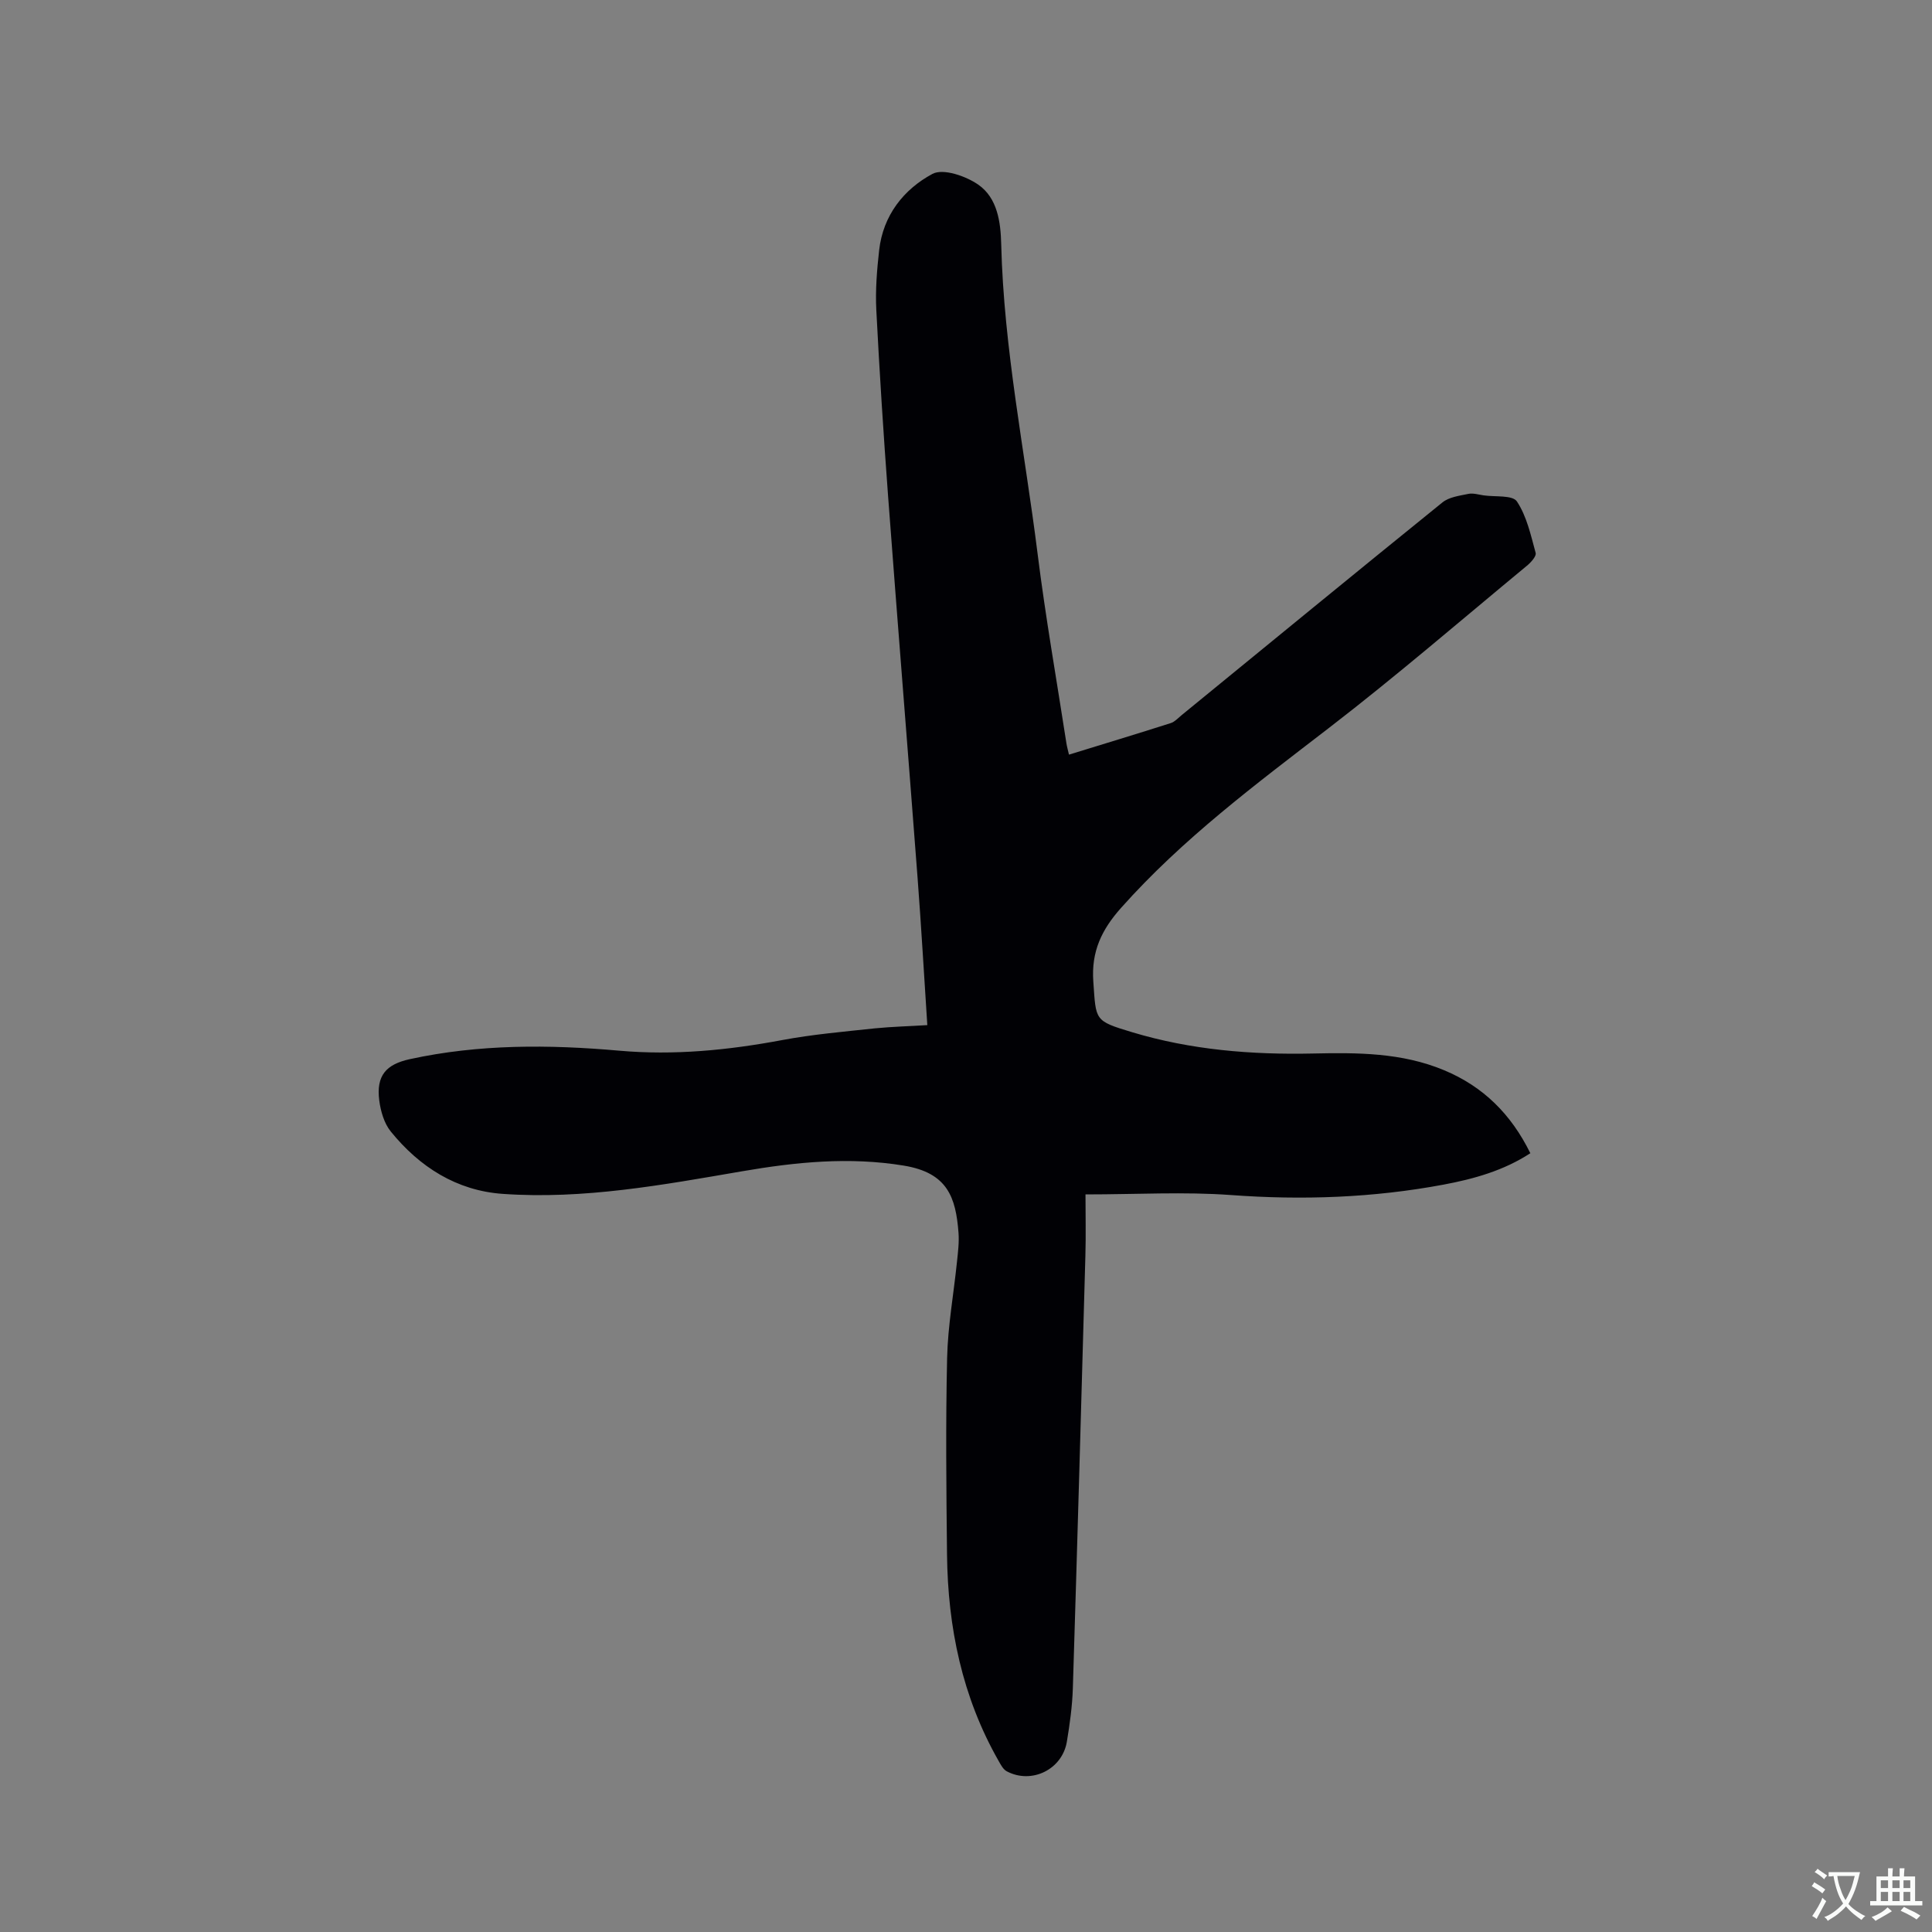 <svg enable-background="new 0 0 400 400" viewBox="0 0 400 400" xmlns="http://www.w3.org/2000/svg"><rect x="0" y="0" width="400" height="400" fill="#808080" stroke="none"/><path d="m191.99 212.24c-.68-10.36-1.25-20.39-2.01-30.42-2-26.32-4.13-52.63-6.1-78.95-.96-12.89-1.79-25.79-2.45-38.7-.21-4.11.13-8.28.59-12.38.81-7.19 5.07-12.59 11.04-15.79 2.21-1.18 6.93.45 9.49 2.24 3.95 2.75 4.63 7.71 4.74 12.33.53 21.59 4.86 42.72 7.53 64.05 1.64 13.13 3.95 26.18 5.97 39.27.11.7.31 1.39.53 2.35 7.14-2.2 14.11-4.31 21.04-6.52.86-.27 1.56-1.07 2.3-1.67 17.98-14.69 35.92-29.43 53.98-44.03 1.38-1.12 3.53-1.38 5.38-1.77.98-.2 2.1.16 3.15.31 2.38.35 5.99-.1 6.89 1.26 2.04 3.07 2.88 6.99 3.88 10.65.19.68-.98 1.98-1.8 2.65-13.64 11.28-27.05 22.85-41.06 33.64-15.05 11.59-30.24 22.9-42.96 37.19-4.02 4.51-6.21 9.02-5.76 15.28.57 8.07.14 8.1 8.04 10.48 12.2 3.67 24.71 4.68 37.38 4.41 9.23-.2 18.43-.21 27.21 3.46 8.13 3.39 13.88 9.12 17.85 17.18-5.51 3.6-11.69 5.33-18 6.51-14.55 2.72-29.19 3.24-43.99 2.15-9.69-.71-19.47-.13-30.11-.13 0 4.24.1 8.44-.02 12.63-.83 29.89-1.67 59.77-2.6 89.65-.12 3.69-.63 7.39-1.24 11.04-.96 5.75-7.3 8.85-12.44 6.12-.75-.4-1.25-1.37-1.7-2.17-7.54-13.23-10.5-27.64-10.67-42.69-.15-13.57-.29-27.15.02-40.71.15-6.65 1.36-13.27 2.04-19.9.21-2 .47-4.03.32-6.02-.56-7.37-2.28-12.42-11.31-13.91-11.3-1.86-22.4-.74-33.49 1.17-16.41 2.82-32.82 5.86-49.56 4.68-9.56-.67-17.23-5.57-23.19-12.92-1.37-1.69-2.09-4.2-2.38-6.43-.65-5.12 1.38-7.46 6.31-8.54 14.35-3.13 28.83-3.04 43.34-1.76 11.4 1.01 22.61-.1 33.81-2.2 6.31-1.18 12.74-1.73 19.14-2.42 3.56-.35 7.15-.44 10.87-.67z" fill="#010105"/><g fill="#fafbfa"><path d="m377.9 391.2c-.2.3-.4.5-.6.8-.7-.6-1.4-1-2.2-1.5.2-.3.4-.5.5-.8.6.4 1.4.8 2.3 1.5zm-1.8 6.1c-.2-.2-.5-.4-.9-.6.4-.6.8-1.2 1.2-1.9s.7-1.3.9-1.9c.3.3.5.5.8.7-.7 1.3-1.4 2.6-2 3.7zm2.2-9c-.3.3-.5.5-.6.8-.6-.6-1.3-1.1-2-1.5.3-.3.5-.5.6-.7.6.5 1.3.9 2 1.4zm.3.2v-.9h2 4.5c-.3 1.3-.6 2.5-1 3.6s-.9 2.1-1.4 3c.4.5 1 1 1.6 1.4s1.2.8 1.9 1.1c-.3.2-.5.4-.8.8-.4-.3-1-.7-1.6-1.2s-1.2-1.1-1.6-1.6c-.5.6-1.1 1.1-1.7 1.6s-1.4.9-2.1 1.4c-.1-.3-.3-.5-.7-.8.6-.2 1.2-.5 1.9-1s1.4-1.1 2-1.8c-.5-.8-.9-1.6-1.2-2.5s-.6-2-.8-3.2c-.4.1-.7.1-1 .1zm2.5 2.7c.3 1 .7 1.7 1 2.2.3-.5.6-1.1 1-2s.6-1.9.9-3h-3.2-.4c.1.9.3 1.8.7 2.8z"/><path d="m396.5 388.5v1.5 3.6h1.5v.9c-.4 0-1 0-1.7 0h-7.9c-.5 0-.9 0-1.2 0v-.9h1.3v-3.5c0-.7 0-1.2 0-1.6h2.4c0-.8 0-1.4 0-1.7h1c0 .3-.1.8-.1 1.7h1.5c0-.8 0-1.4 0-1.7h1c0 .3-.1.9-.1 1.7zm-8.2 9.2c-.2-.3-.5-.5-.8-.8.8-.3 1.4-.6 1.9-.9s1-.7 1.4-1.1c.3.3.6.5.9.8-1.6 1-2.8 1.6-3.4 2zm2.6-6.8v-1.6h-1.5v1.6zm0 2.7v-1.9h-1.5v1.9zm2.4-2.7v-1.6h-1.5v1.6zm0 2.7v-1.9h-1.5v1.9zm.2 2 .7-.8c.4.2.9.5 1.6.8s1.3.7 1.8 1c-.3.3-.5.5-.8.8-.4-.3-1.5-1-3.3-1.8zm2-4.7v-1.6h-1.4v1.6zm0 2.7v-1.9h-1.4v1.9z"/></g></svg>